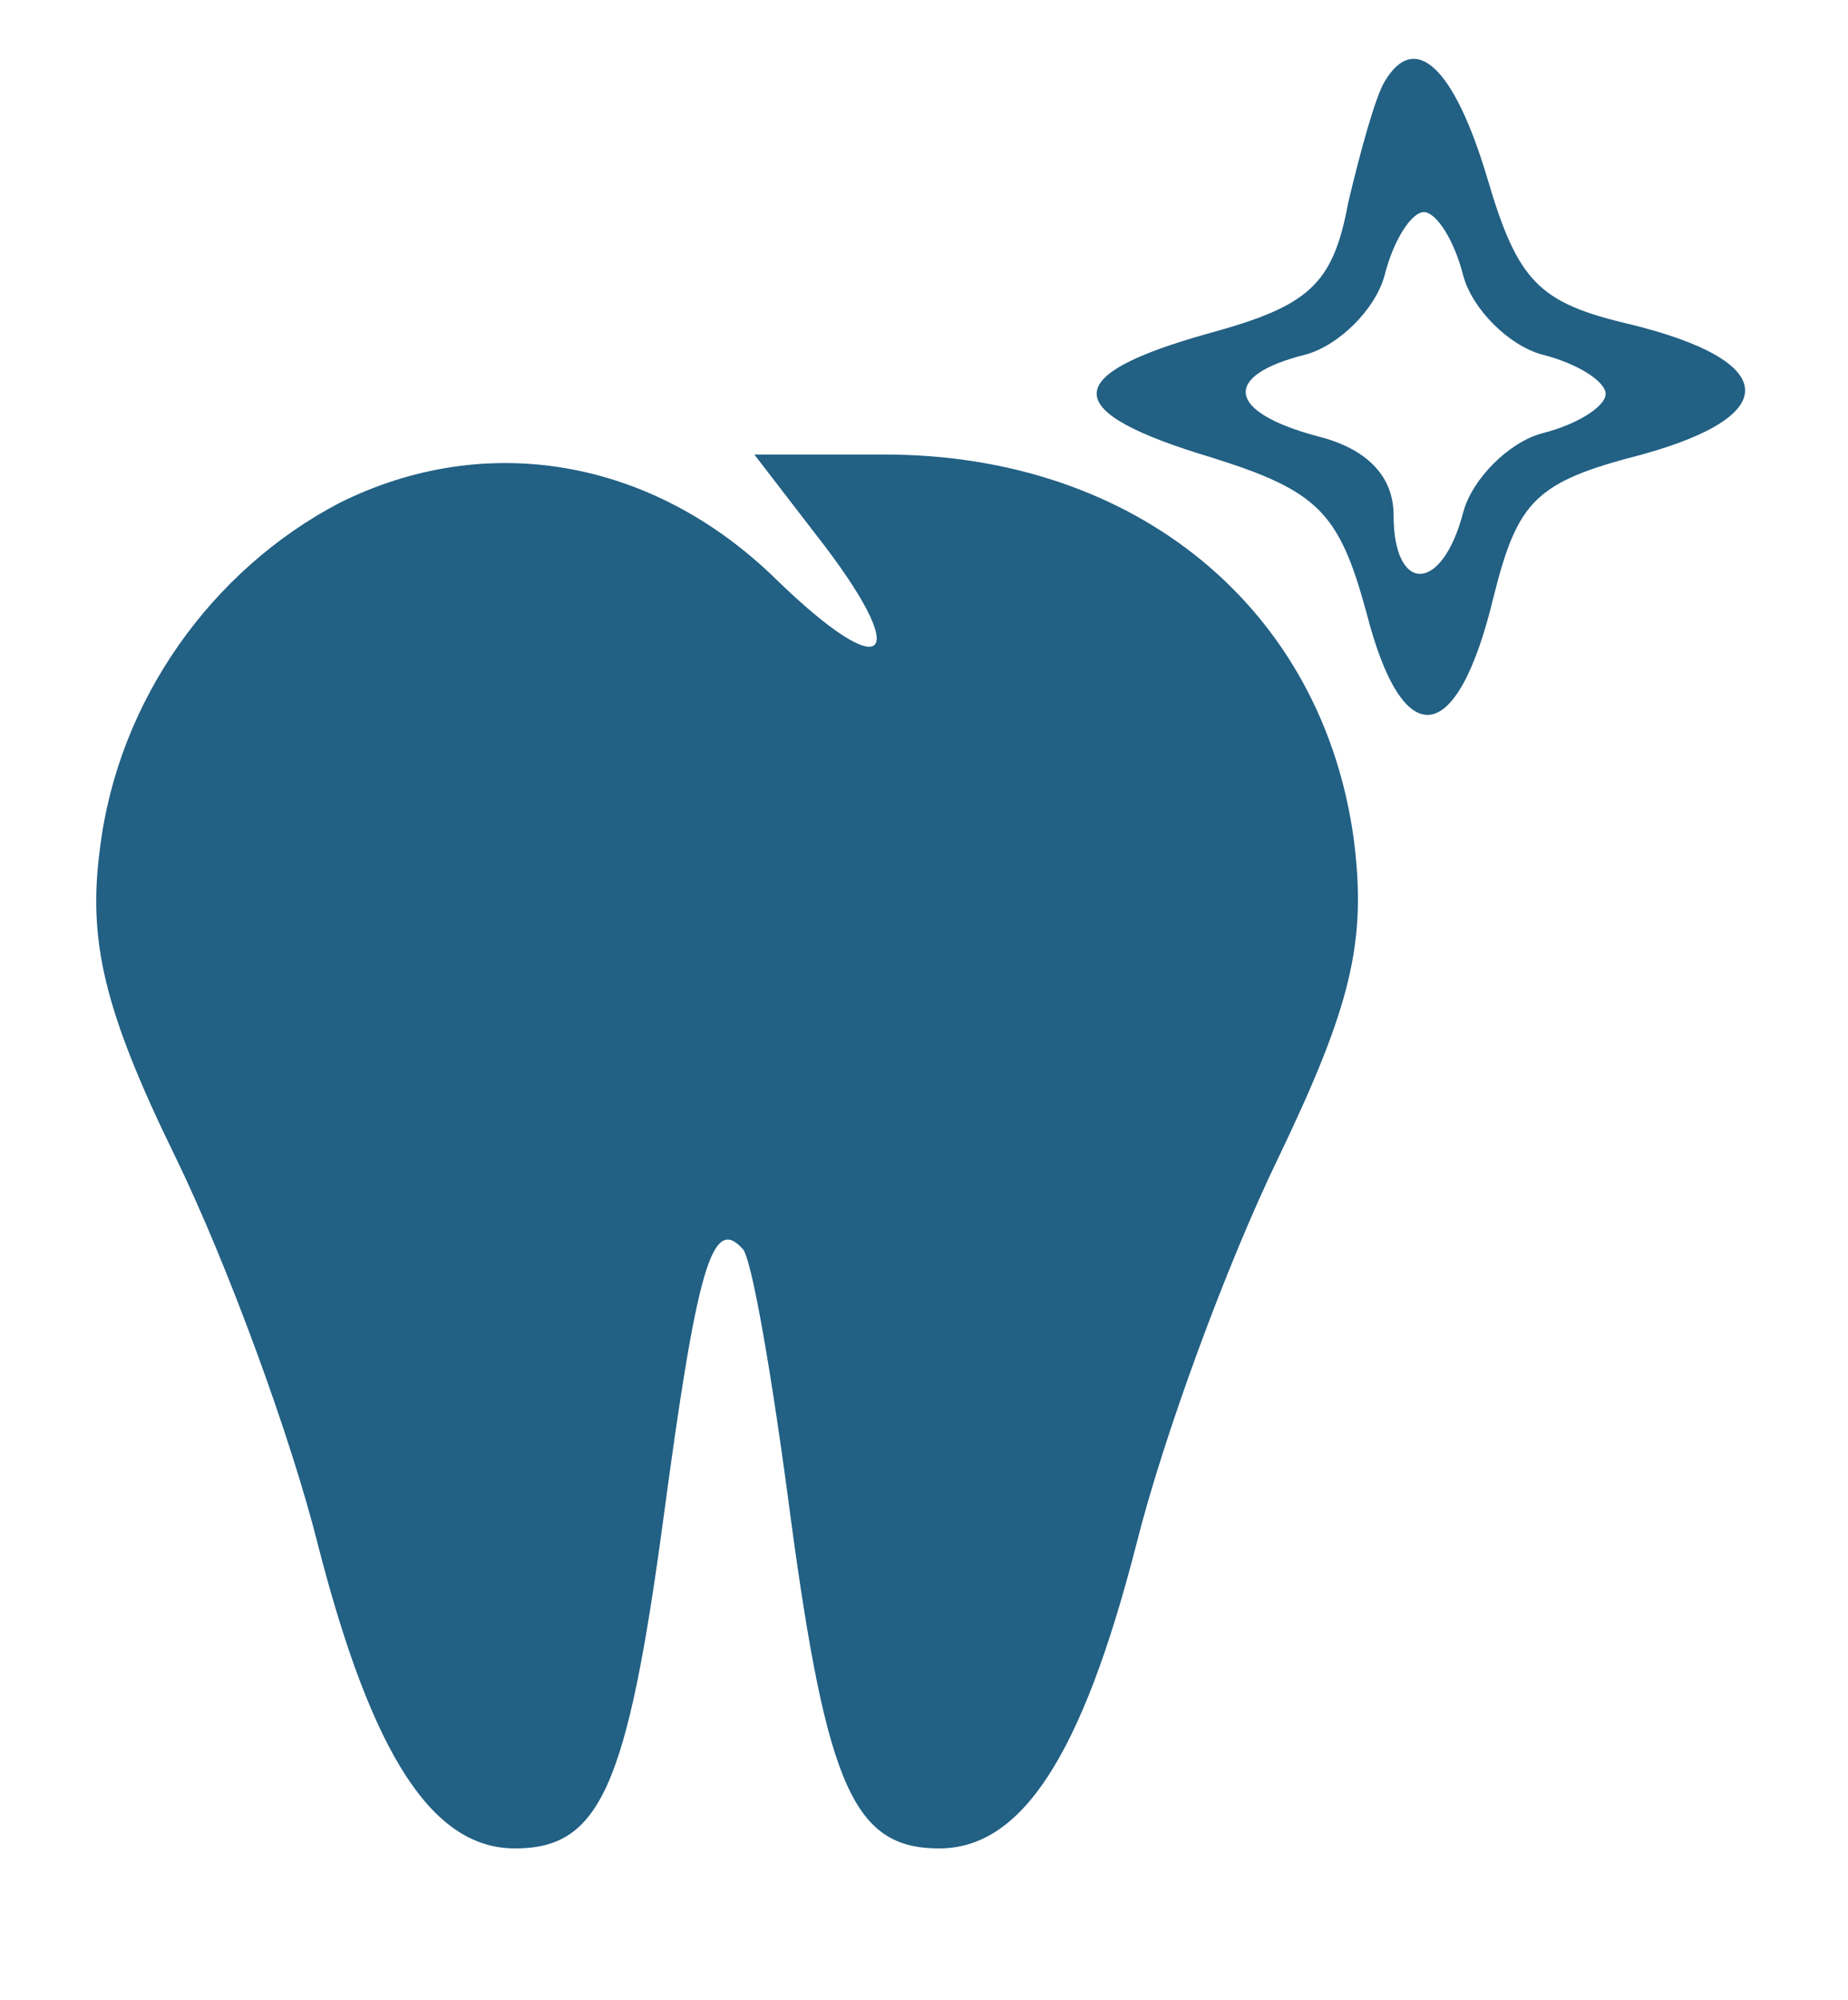 <!DOCTYPE svg PUBLIC "-//W3C//DTD SVG 20010904//EN"
 "http://www.w3.org/TR/2001/REC-SVG-20010904/DTD/svg10.dtd">
<svg version="1.0"
    xmlns="http://www.w3.org/2000/svg" width="61pt" height="66pt" viewBox="0 0 61 66" preserveAspectRatio="xMidYMid meet">
    <g transform="translate(0,66) scale(0.1,-0.1)" fill="#226084" stroke="none">
        <path d="M457 633 c-3 -5 -8 -23 -12 -40 -5 -27 -13 -34 -46 -43 -50 -14 -49
-26 1 -41 35 -11 42 -18 51 -51 12 -47 30 -45 42 5 8 32 14 38 49 47 47 13 45
31 -4 43 -30 7 -37 14 -47 48 -11 37 -24 49 -34 32z m26 -64 c3 -11 15 -23 26
-26 12 -3 21 -9 21 -13 0 -4 -9 -10 -21 -13 -11 -3 -23 -15 -26 -26 -7 -27
-23 -27 -23 -1 0 13 -9 22 -25 26 -30 8 -32 20 -4 27 11 3 23 15 26 26 3 12 9
21 13 21 4 0 10 -9 13 -21z"/>
        <path d="M112 494 c-42 -22 -73 -65 -79 -114 -4 -30 1 -53 25 -102 17 -35 38
-92 47 -128 18 -70 38 -100 65 -100 28 0 37 20 49 109 11 82 16 100 26 89 3
-2 10 -43 16 -89 12 -89 21 -109 49 -109 27 0 47 30 65 100 9 36 30 93 47 128
24 50 29 71 25 104 -10 77 -72 128 -155 128 l-43 0 20 -26 c33 -42 24 -51 -13
-15 -41 40 -96 49 -144 25z"/>
    </g>
</svg>
